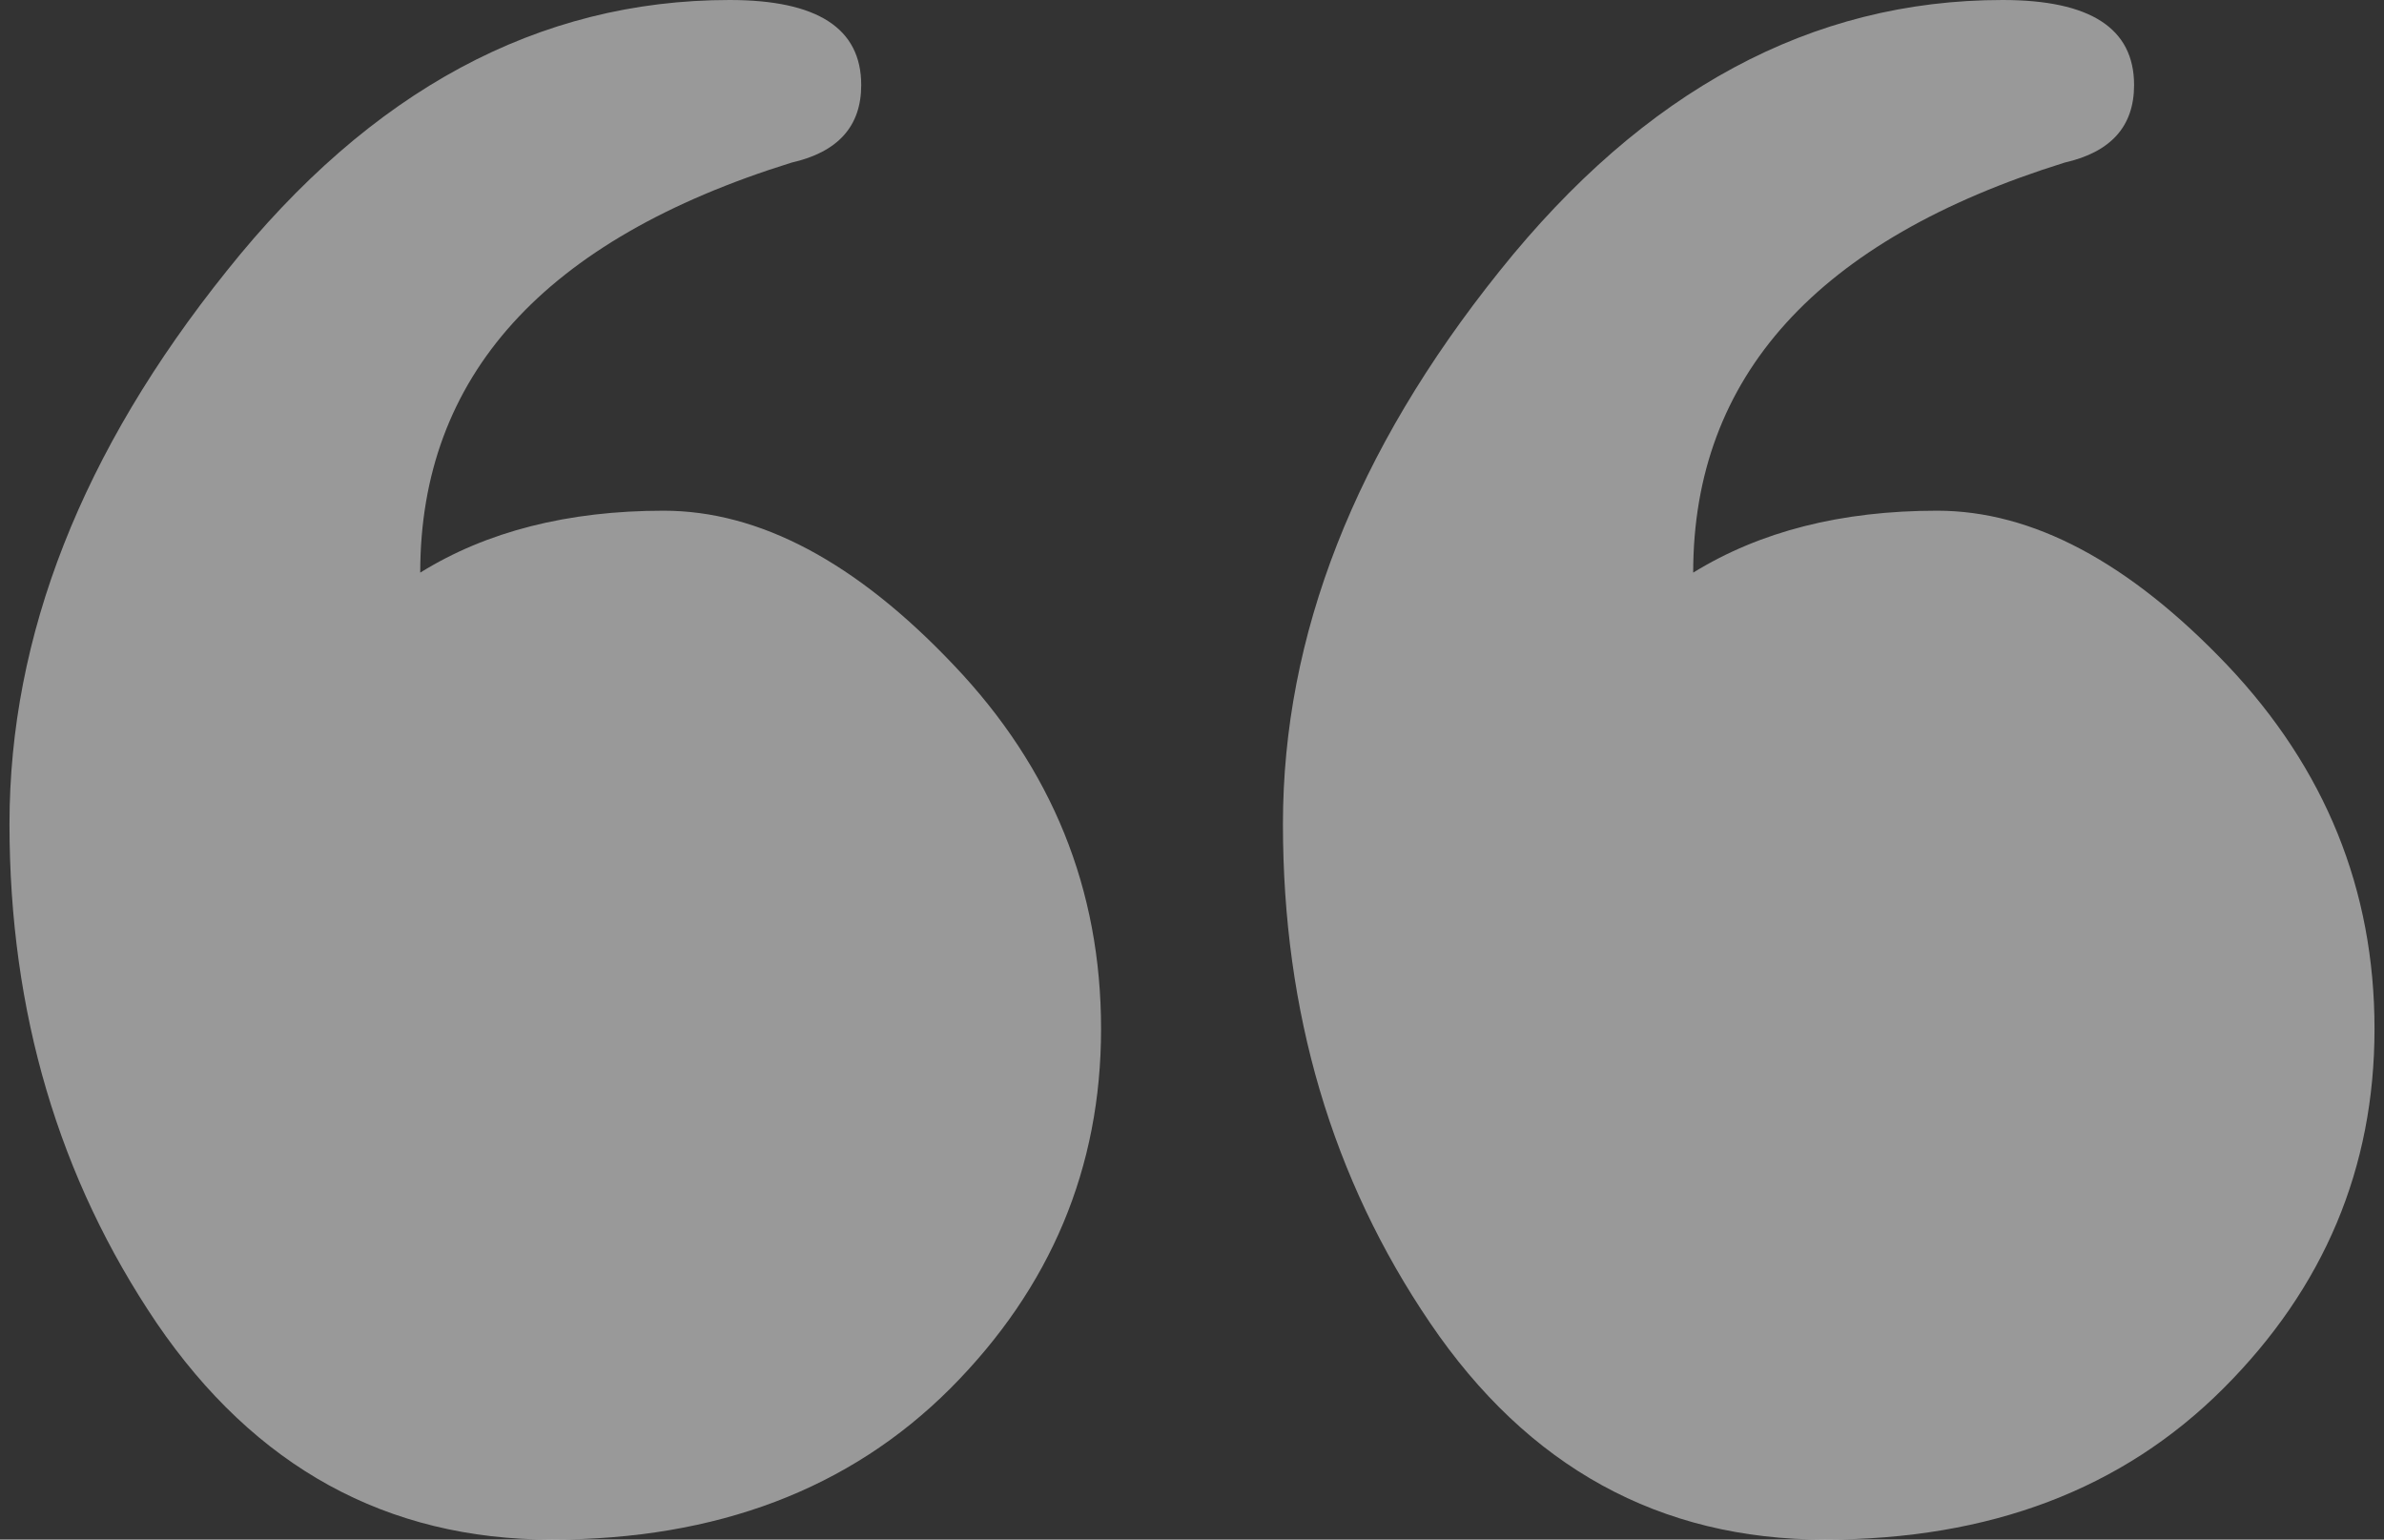 <svg width="48" height="31" viewBox="0 0 48 31" fill="none" xmlns="http://www.w3.org/2000/svg">
<rect x="0" y="0" width="48" height="31" fill="#333333" stroke="none"/>
<g clip-path="url(#clip0_1_520)">
<path fill-rule="evenodd" clip-rule="evenodd" d="M44.847 13.395C46.814 15.474 47.809 17.908 47.809 20.717C47.809 23.516 46.794 25.929 44.766 27.956C42.736 29.986 40.067 31 36.74 31C33.412 31 30.763 29.539 28.795 26.639C26.817 23.728 25.831 20.383 25.831 16.59C25.831 12.797 27.283 9.085 30.195 5.455C33.107 1.815 36.475 0 40.321 0C42.086 0 42.968 0.568 42.968 1.713C42.968 2.544 42.502 3.062 41.569 3.274C36.588 4.826 34.091 7.584 34.091 11.53C35.441 10.698 37.074 10.283 39.003 10.283C40.92 10.283 42.868 11.316 44.847 13.395ZM19.206 13.395C21.184 15.474 22.169 17.908 22.169 20.717C22.169 23.516 21.154 25.929 19.135 27.956C17.105 29.986 14.427 31 11.109 31C7.78 31 5.133 29.539 3.154 26.639C1.186 23.728 0.191 20.383 0.191 16.59C0.191 12.797 1.652 9.085 4.565 5.455C7.466 1.815 10.846 0 14.69 0C16.457 0 17.34 0.568 17.34 1.713C17.34 2.544 16.871 3.062 15.938 3.274C10.946 4.826 8.461 7.584 8.461 11.53C9.799 10.698 11.443 10.283 13.361 10.283C15.29 10.283 17.238 11.316 19.206 13.395Z" fill="white" fill-opacity="0.5"/>
</g>
<defs>
<clipPath id="clip0_1_520">
<rect width="48" height="31" fill="white"/>
</clipPath>
</defs>
</svg>
